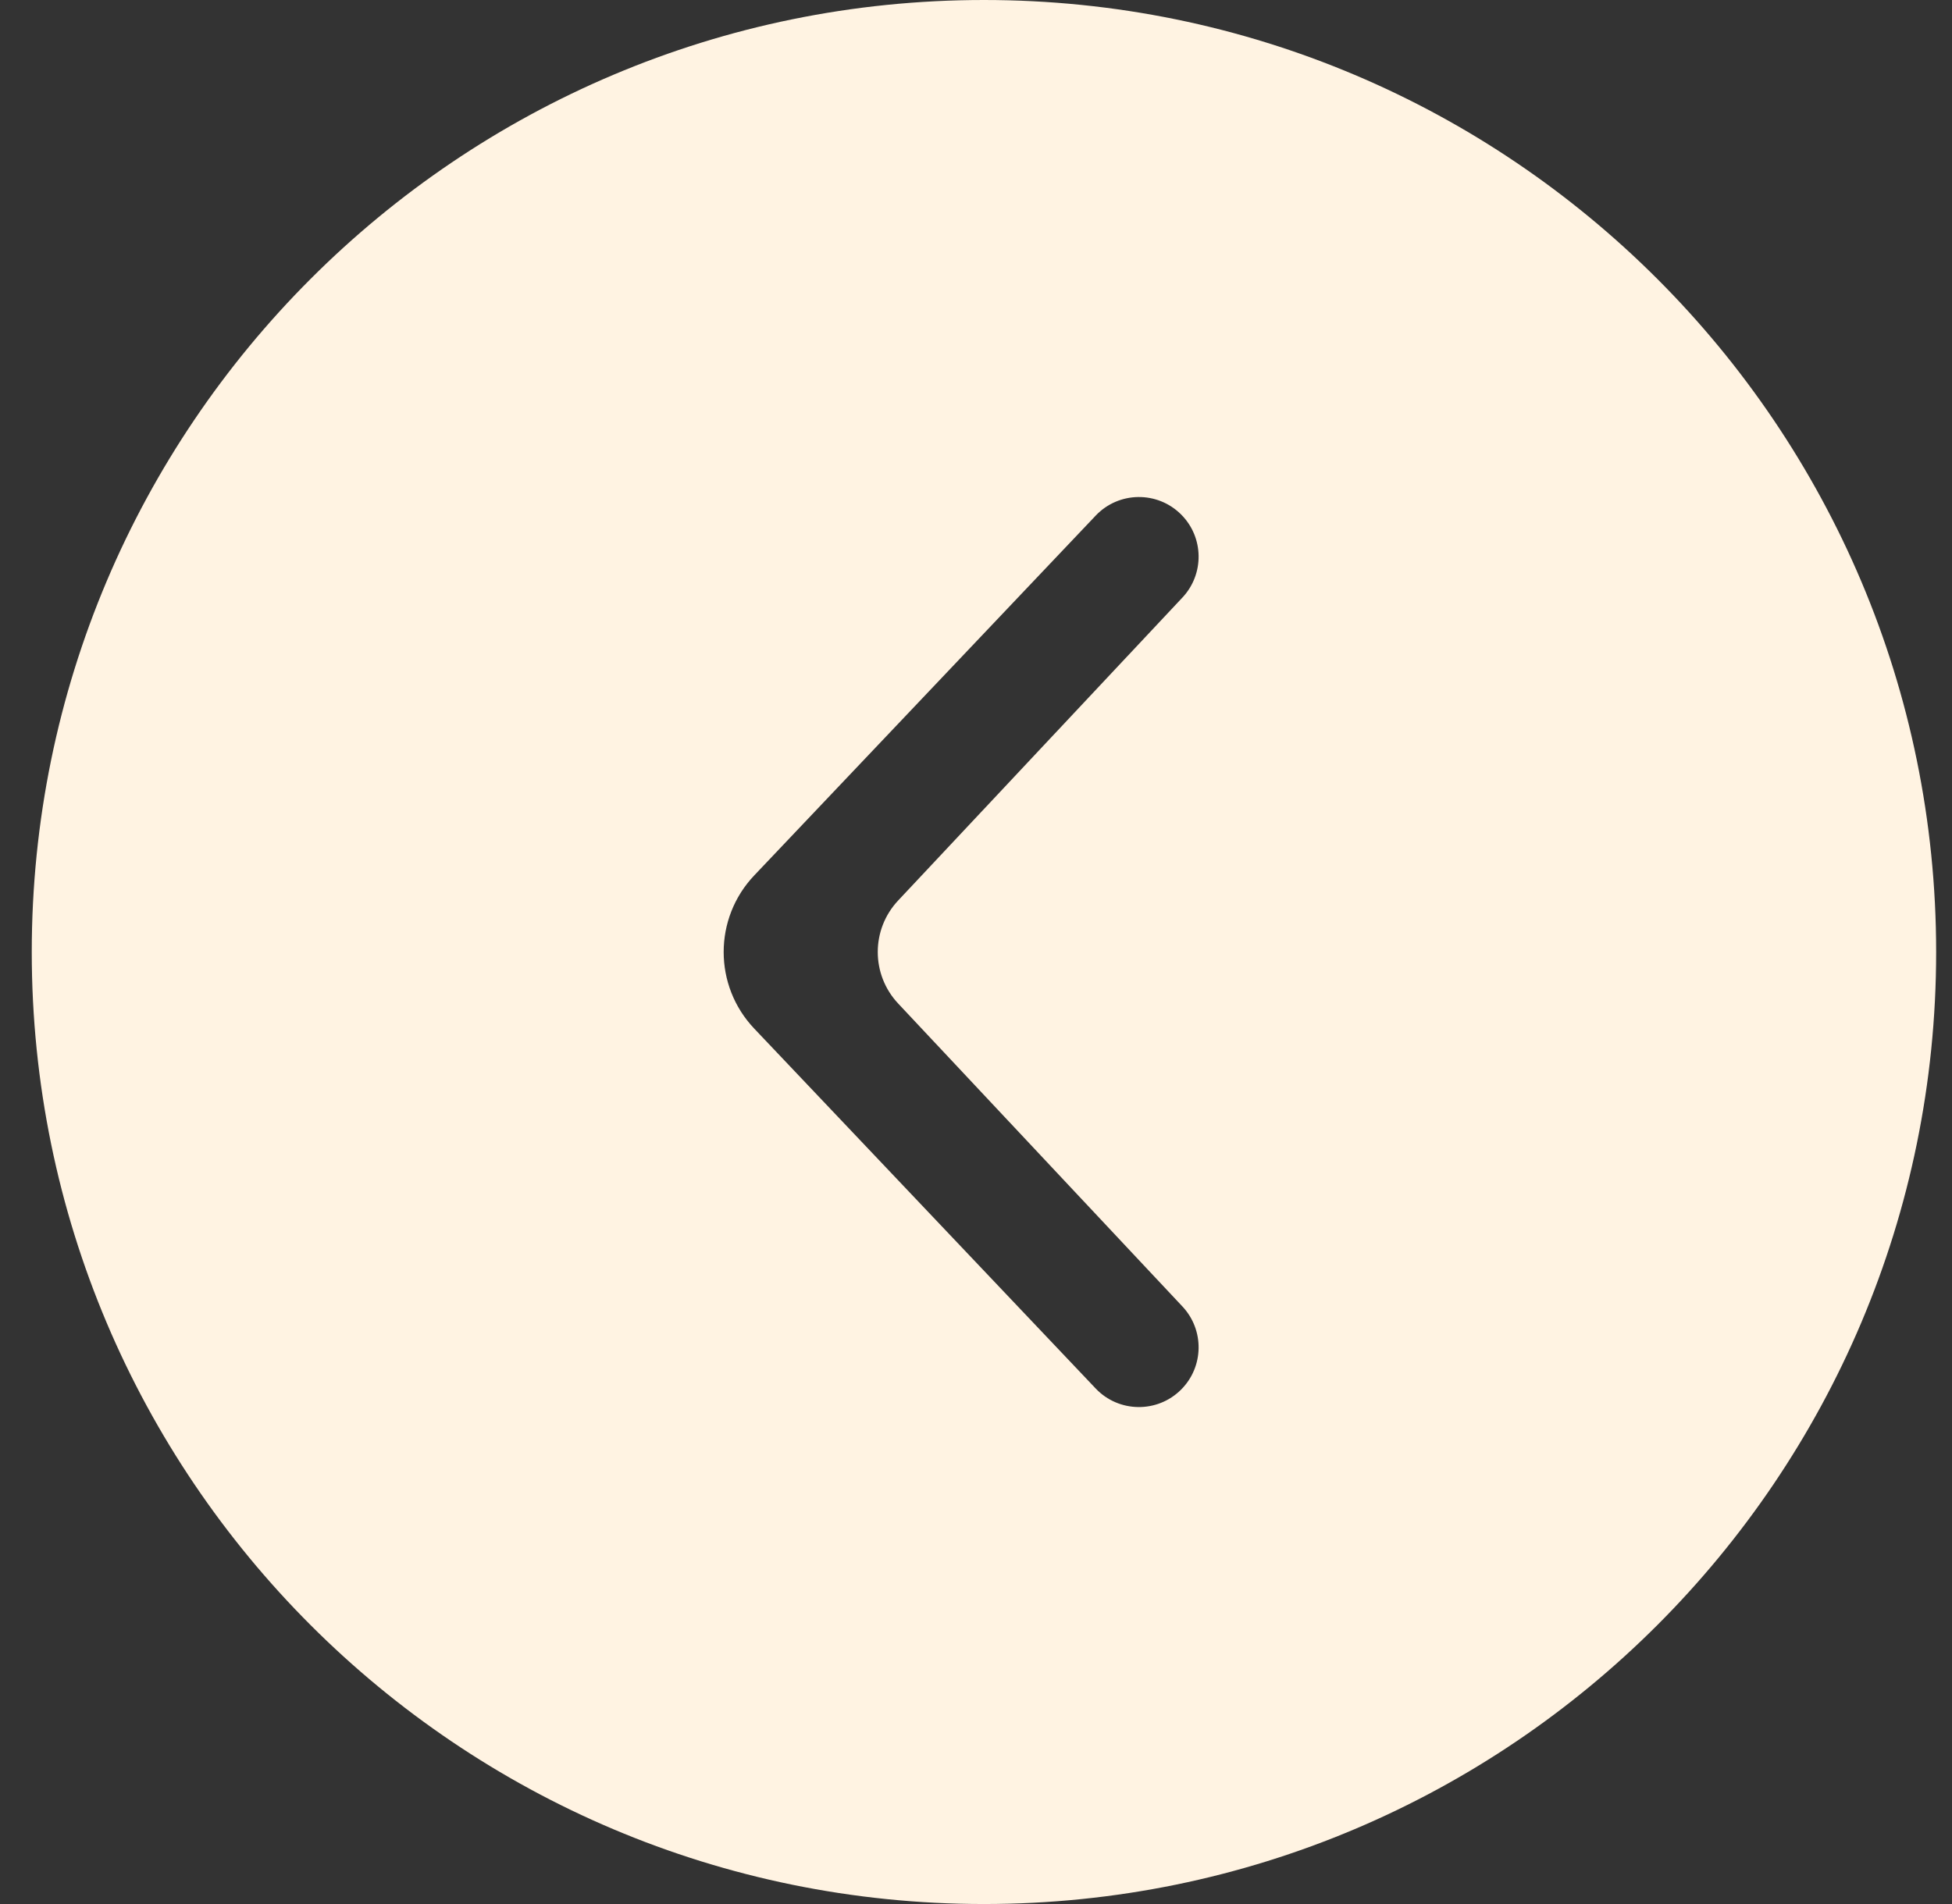 <svg width="41" height="40" viewBox="0 0 41 40" fill="none" xmlns="http://www.w3.org/2000/svg">
<rect x="0" y="0" width="41" height="40" fill="#333333" stroke="none"/>
<path d="M0.667 20C0.667 8.955 9.622 1.06787e-07 20.667 2.38498e-07C31.712 3.70208e-07 40.667 8.955 40.667 20C40.667 31.045 31.712 40 20.667 40C9.622 40 0.667 31.045 0.667 20ZM24.809 29.192C25.287 28.713 25.299 27.942 24.837 27.448L18.864 21.081C18.294 20.473 18.294 19.527 18.864 18.919L24.837 12.552C25.299 12.058 25.287 11.287 24.809 10.809V10.809C24.31 10.31 23.499 10.321 23.014 10.832L15.842 18.391C14.986 19.293 14.986 20.707 15.842 21.609L23.013 29.169C23.498 29.681 24.311 29.691 24.809 29.192V29.192Z" fill="#FFF3E2"/>
</svg>
